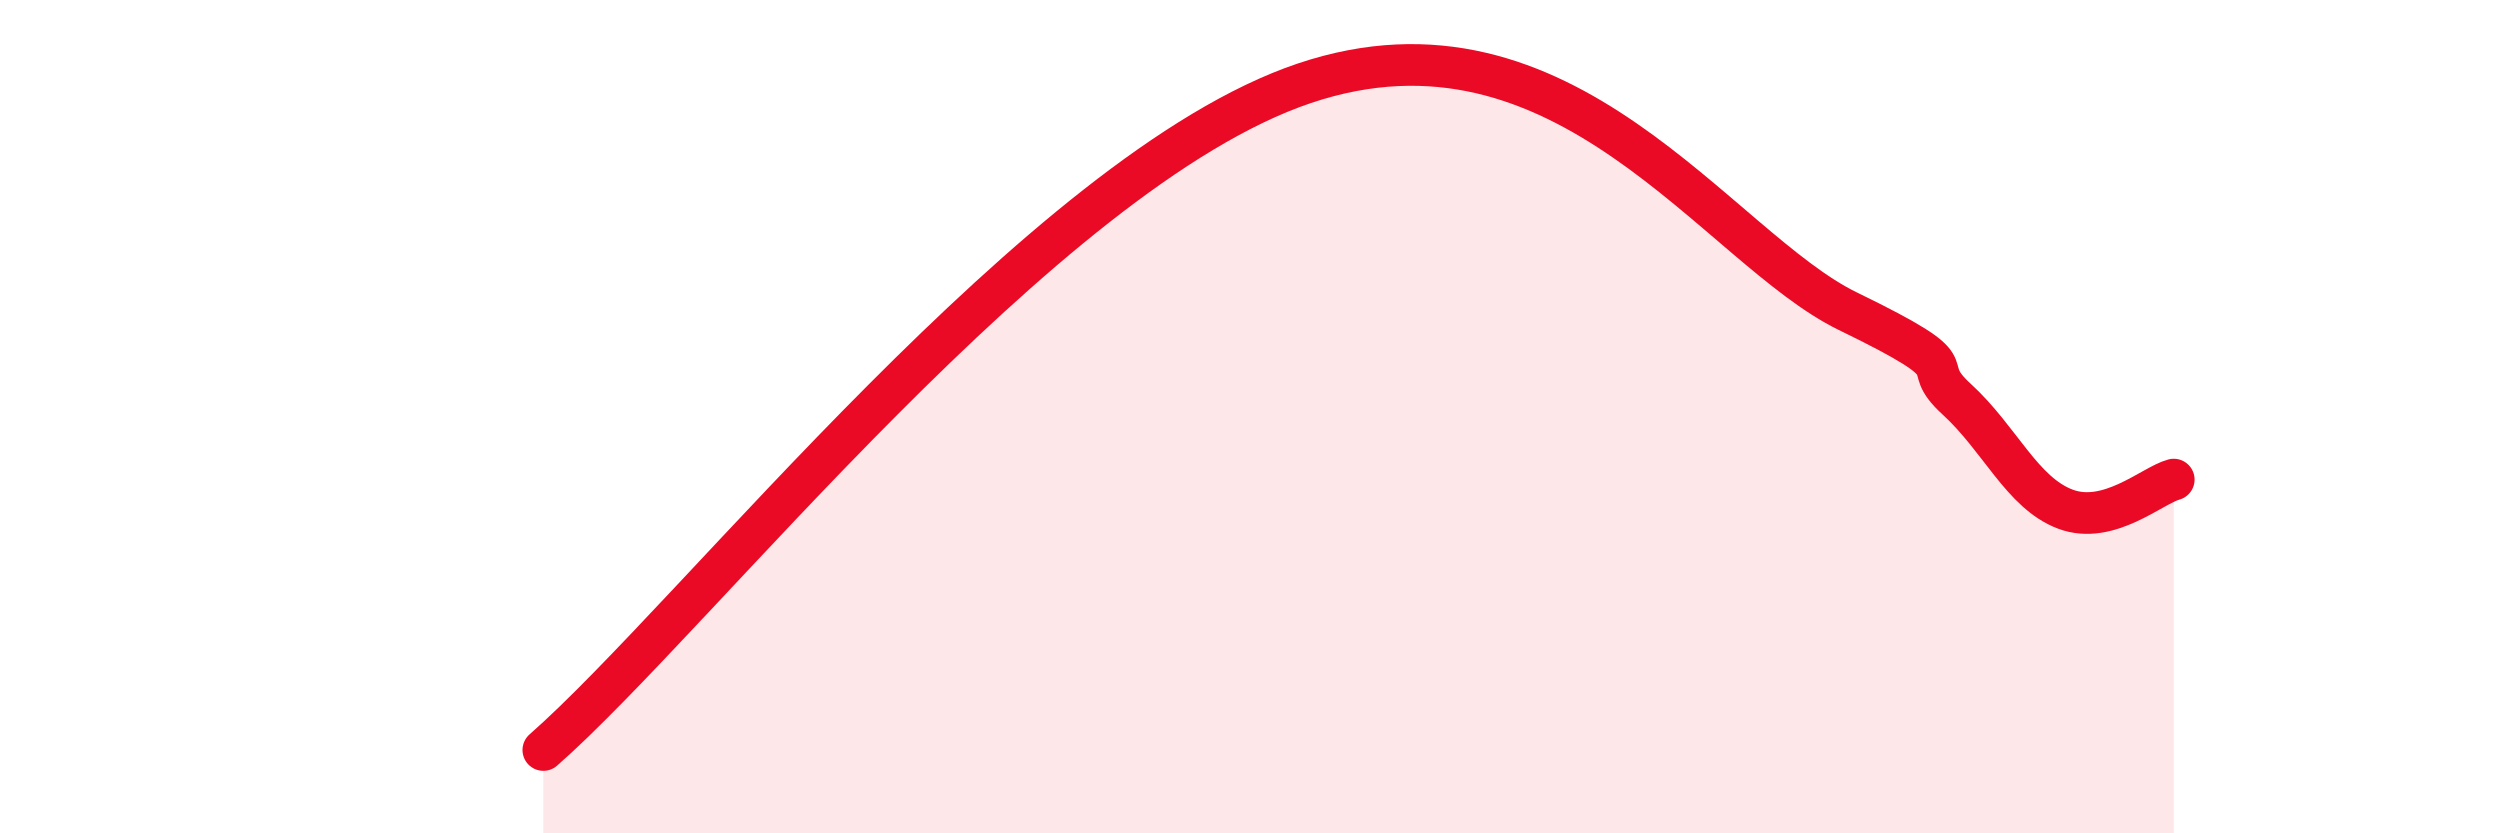 
    <svg width="60" height="20" viewBox="0 0 60 20" xmlns="http://www.w3.org/2000/svg">
      <path
        d="M 13.04,18 C 16.69,14.8 25.04,4.11 31.3,2 C 37.56,-0.11 41.22,5.95 44.35,7.47 C 47.48,8.99 45.92,8.63 46.96,9.58 C 48,10.53 48.53,11.83 49.57,12.22 C 50.61,12.61 51.65,11.65 52.17,11.51L52.17 20L13.04 20Z"
        fill="#EB0A25"
        opacity="0.1"
        stroke-linecap="round"
        stroke-linejoin="round"
      />
      <path
        d="M 13.04,18 C 16.69,14.8 25.04,4.11 31.3,2 C 37.56,-0.11 41.22,5.95 44.35,7.47 C 47.48,8.99 45.92,8.63 46.96,9.58 C 48,10.53 48.53,11.83 49.57,12.22 C 50.61,12.61 51.65,11.65 52.17,11.51"
        stroke="#EB0A25"
        stroke-width="1"
        fill="none"
        stroke-linecap="round"
        stroke-linejoin="round"
      />
    </svg>
  